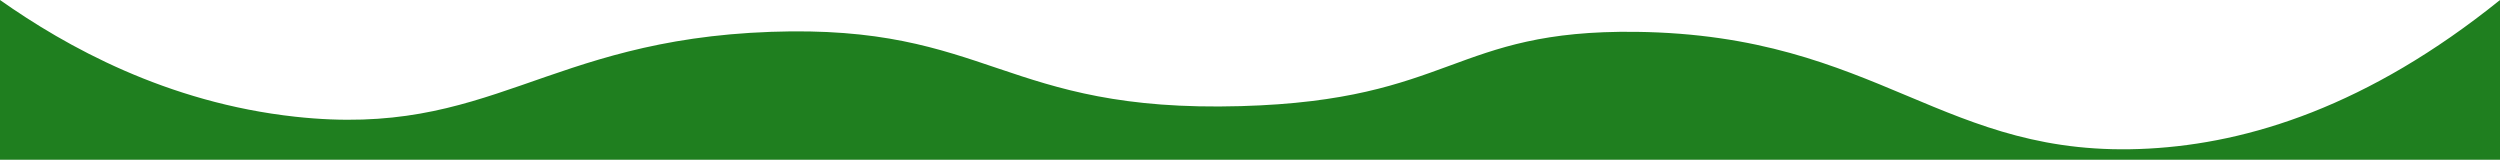 <?xml version="1.0" encoding="UTF-8"?>
<svg id="_レイヤー_1" xmlns="http://www.w3.org/2000/svg" version="1.1" viewBox="0 0 1440 92">
  <!-- Generator: Adobe Illustrator 29.5.1, SVG Export Plug-In . SVG Version: 2.1.0 Build 141)  -->
  <defs>
    <style>
      .st0 {
        fill: #1f7f1f;
      }
    </style>
  </defs>
  <path id="_パス_169316" class="st0" d="M1440,92H0V0c38.05,26.79,96.04,59.14,170.14,67.24,112.47,12.3,143.15-44.23,273.85-48.9,125.9-4.5,133.61,46.67,270.77,42.79,122.03-3.45,121.88-44.12,227.69-42.79,140.37,1.77,176.64,73.79,295.39,67.24C1295.12,82.42,1363.76,61.41,1440.01,0v92h-.01Z"/>
</svg>